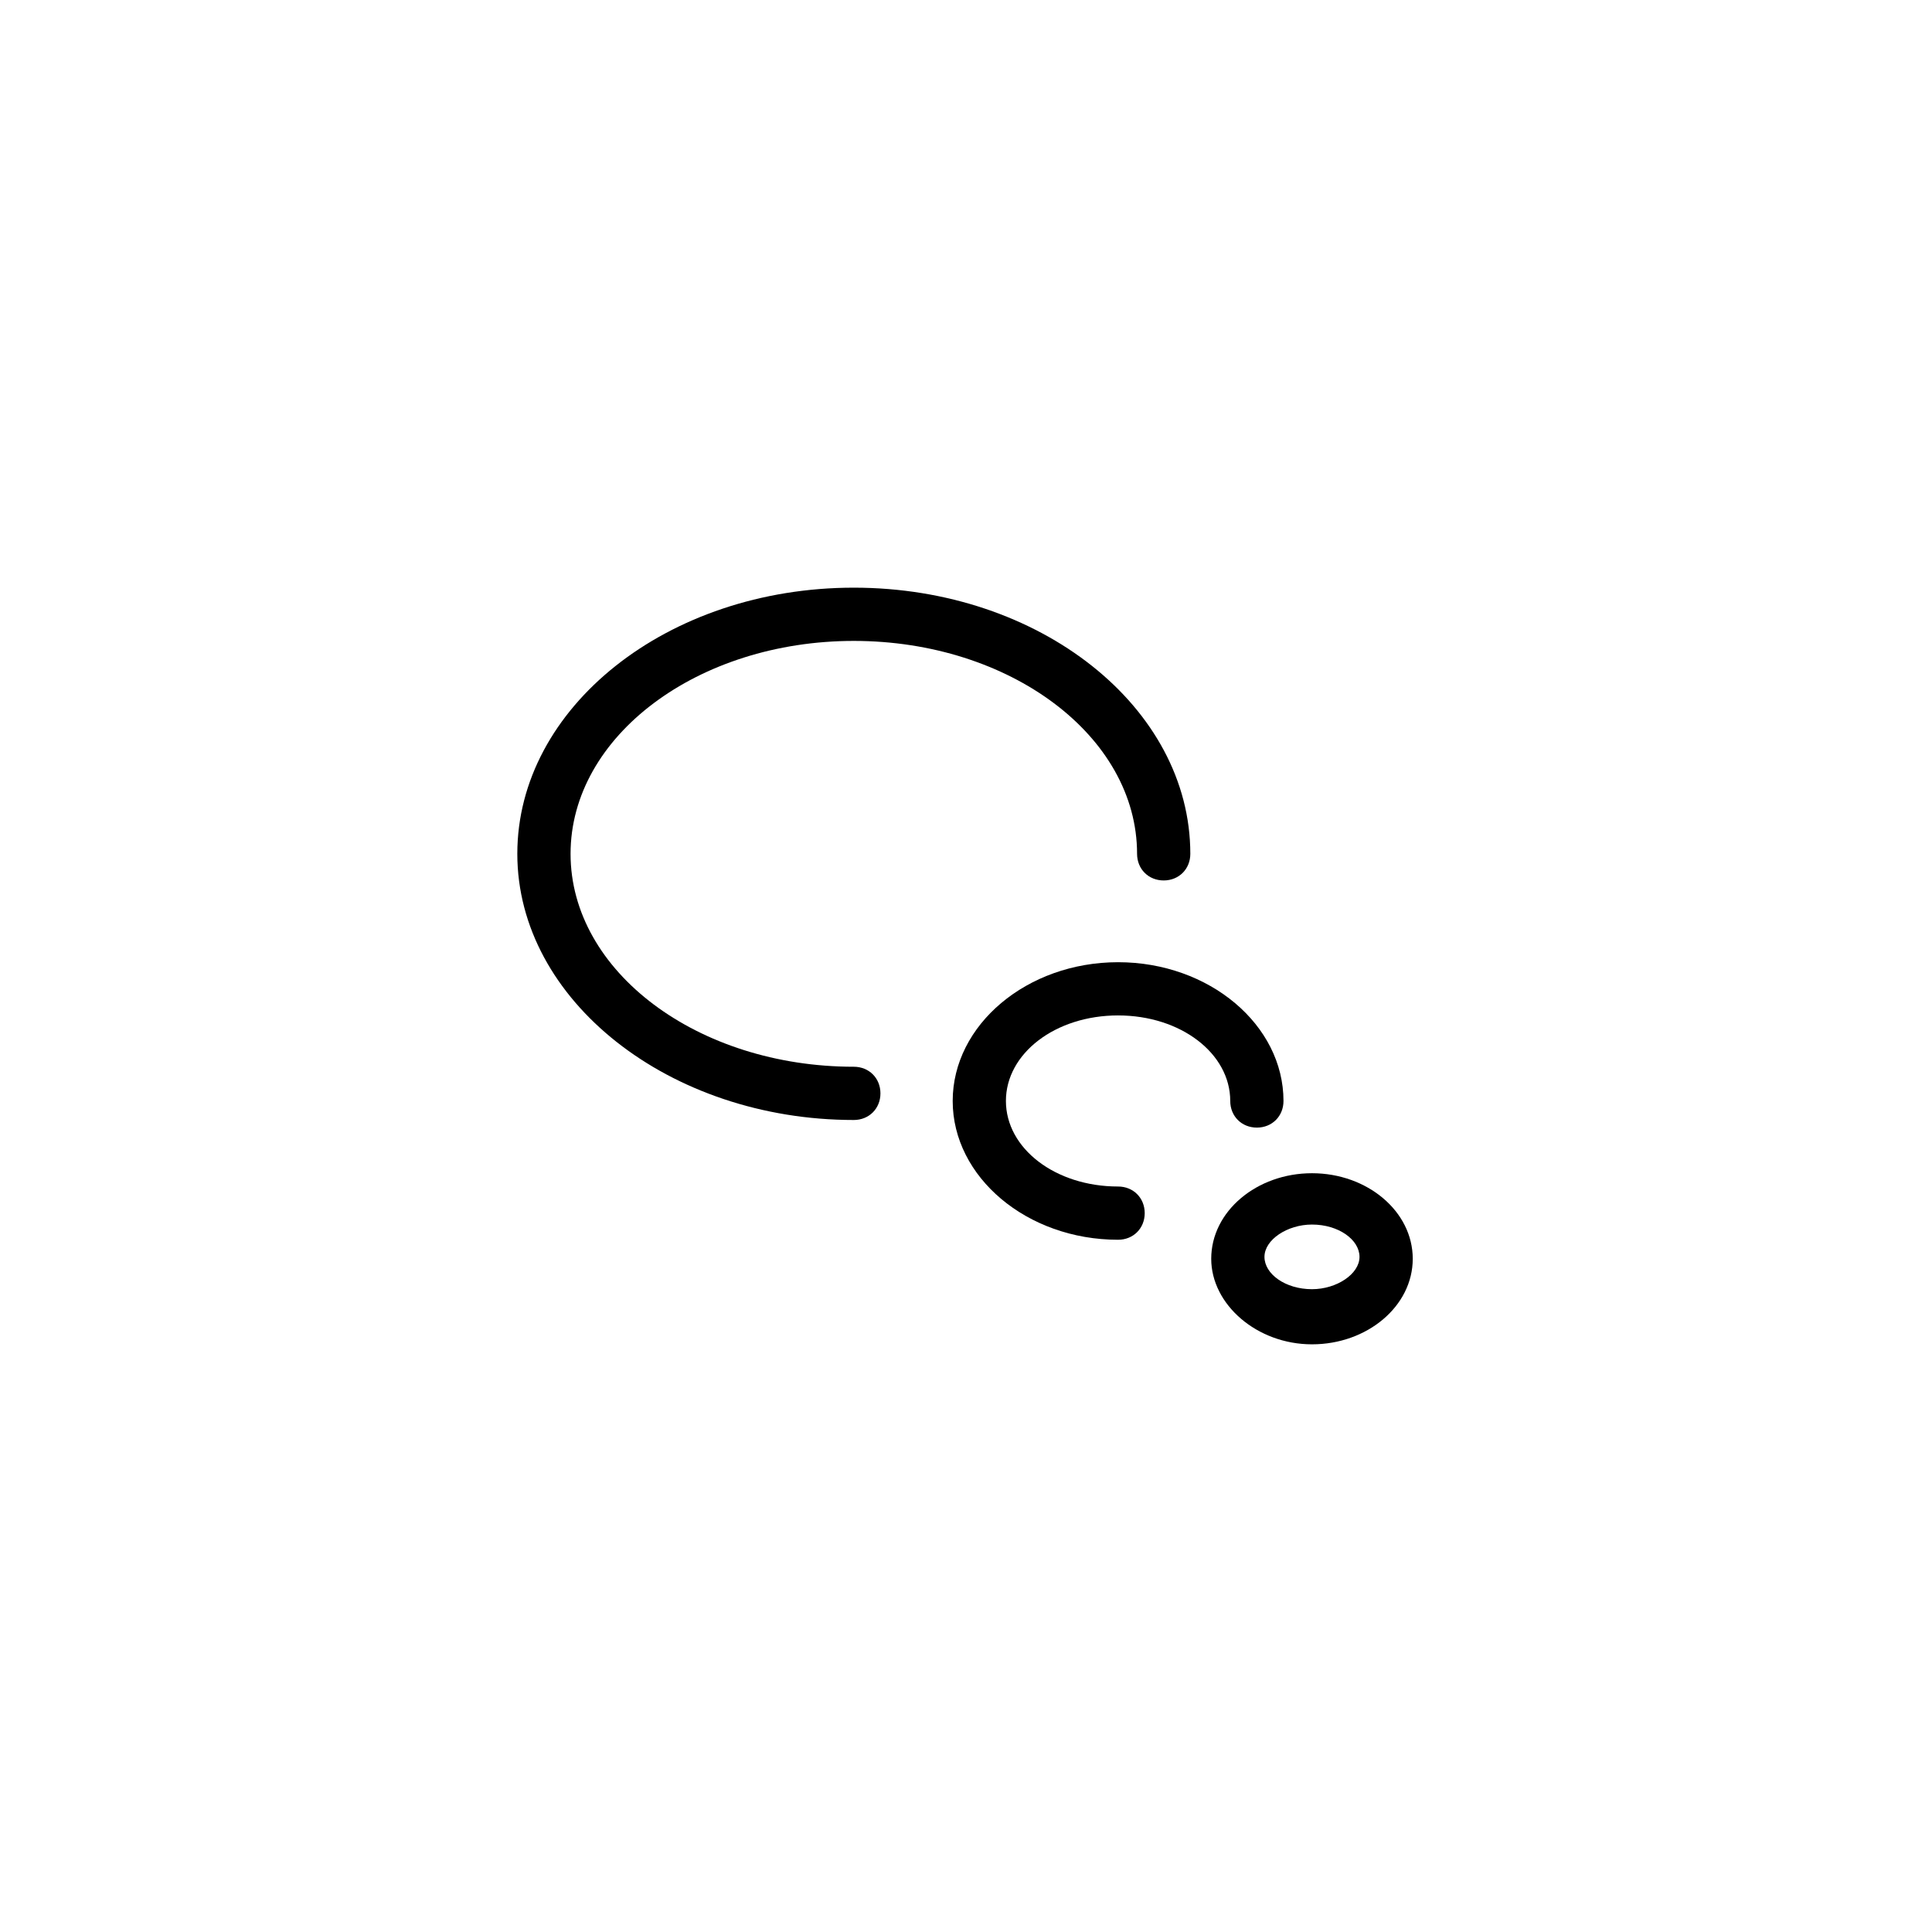 <?xml version="1.0" encoding="UTF-8"?>
<!-- Uploaded to: SVG Repo, www.svgrepo.com, Generator: SVG Repo Mixer Tools -->
<svg fill="#000000" width="800px" height="800px" version="1.1" viewBox="144 144 512 512" xmlns="http://www.w3.org/2000/svg">
 <g>
  <path d="m370.27 440.81c4.031 0 7.055-3.023 7.055-7.055s-3.023-7.055-7.055-7.055c-41.312 0-75.066-25.191-75.066-56.426 0-31.234 33.754-56.426 75.066-56.426s75.066 25.191 75.066 56.426c0 4.031 3.023 7.055 7.055 7.055s7.055-3.023 7.055-7.055c0-38.793-39.801-70.535-89.176-70.535s-89.176 31.738-89.176 70.535c0 38.793 40.305 70.535 89.176 70.535z"/>
  <path d="m440.3 413.1c16.625 0 29.727 10.078 29.727 22.672 0 4.031 3.023 7.055 7.055 7.055s7.055-3.023 7.055-7.055c0-20.152-19.648-36.777-43.832-36.777s-43.832 16.625-43.832 36.777c0 20.152 19.648 36.777 43.832 36.777 4.031 0 7.055-3.023 7.055-7.055s-3.023-7.055-7.055-7.055c-16.625 0-29.727-10.078-29.727-22.672-0.004-12.594 13.094-22.668 29.723-22.668z"/>
  <path d="m491.69 500.26c14.609 0 26.703-10.078 26.703-22.672s-12.09-22.672-26.703-22.672c-14.609 0-26.703 10.078-26.703 22.672 0 12.09 12.094 22.672 26.703 22.672zm0-31.742c7.055 0 12.594 4.031 12.594 8.566 0 4.535-6.047 8.566-12.594 8.566-7.055 0-12.594-4.031-12.594-8.566 0-4.535 6.043-8.566 12.594-8.566z"/>
 </g>
</svg>